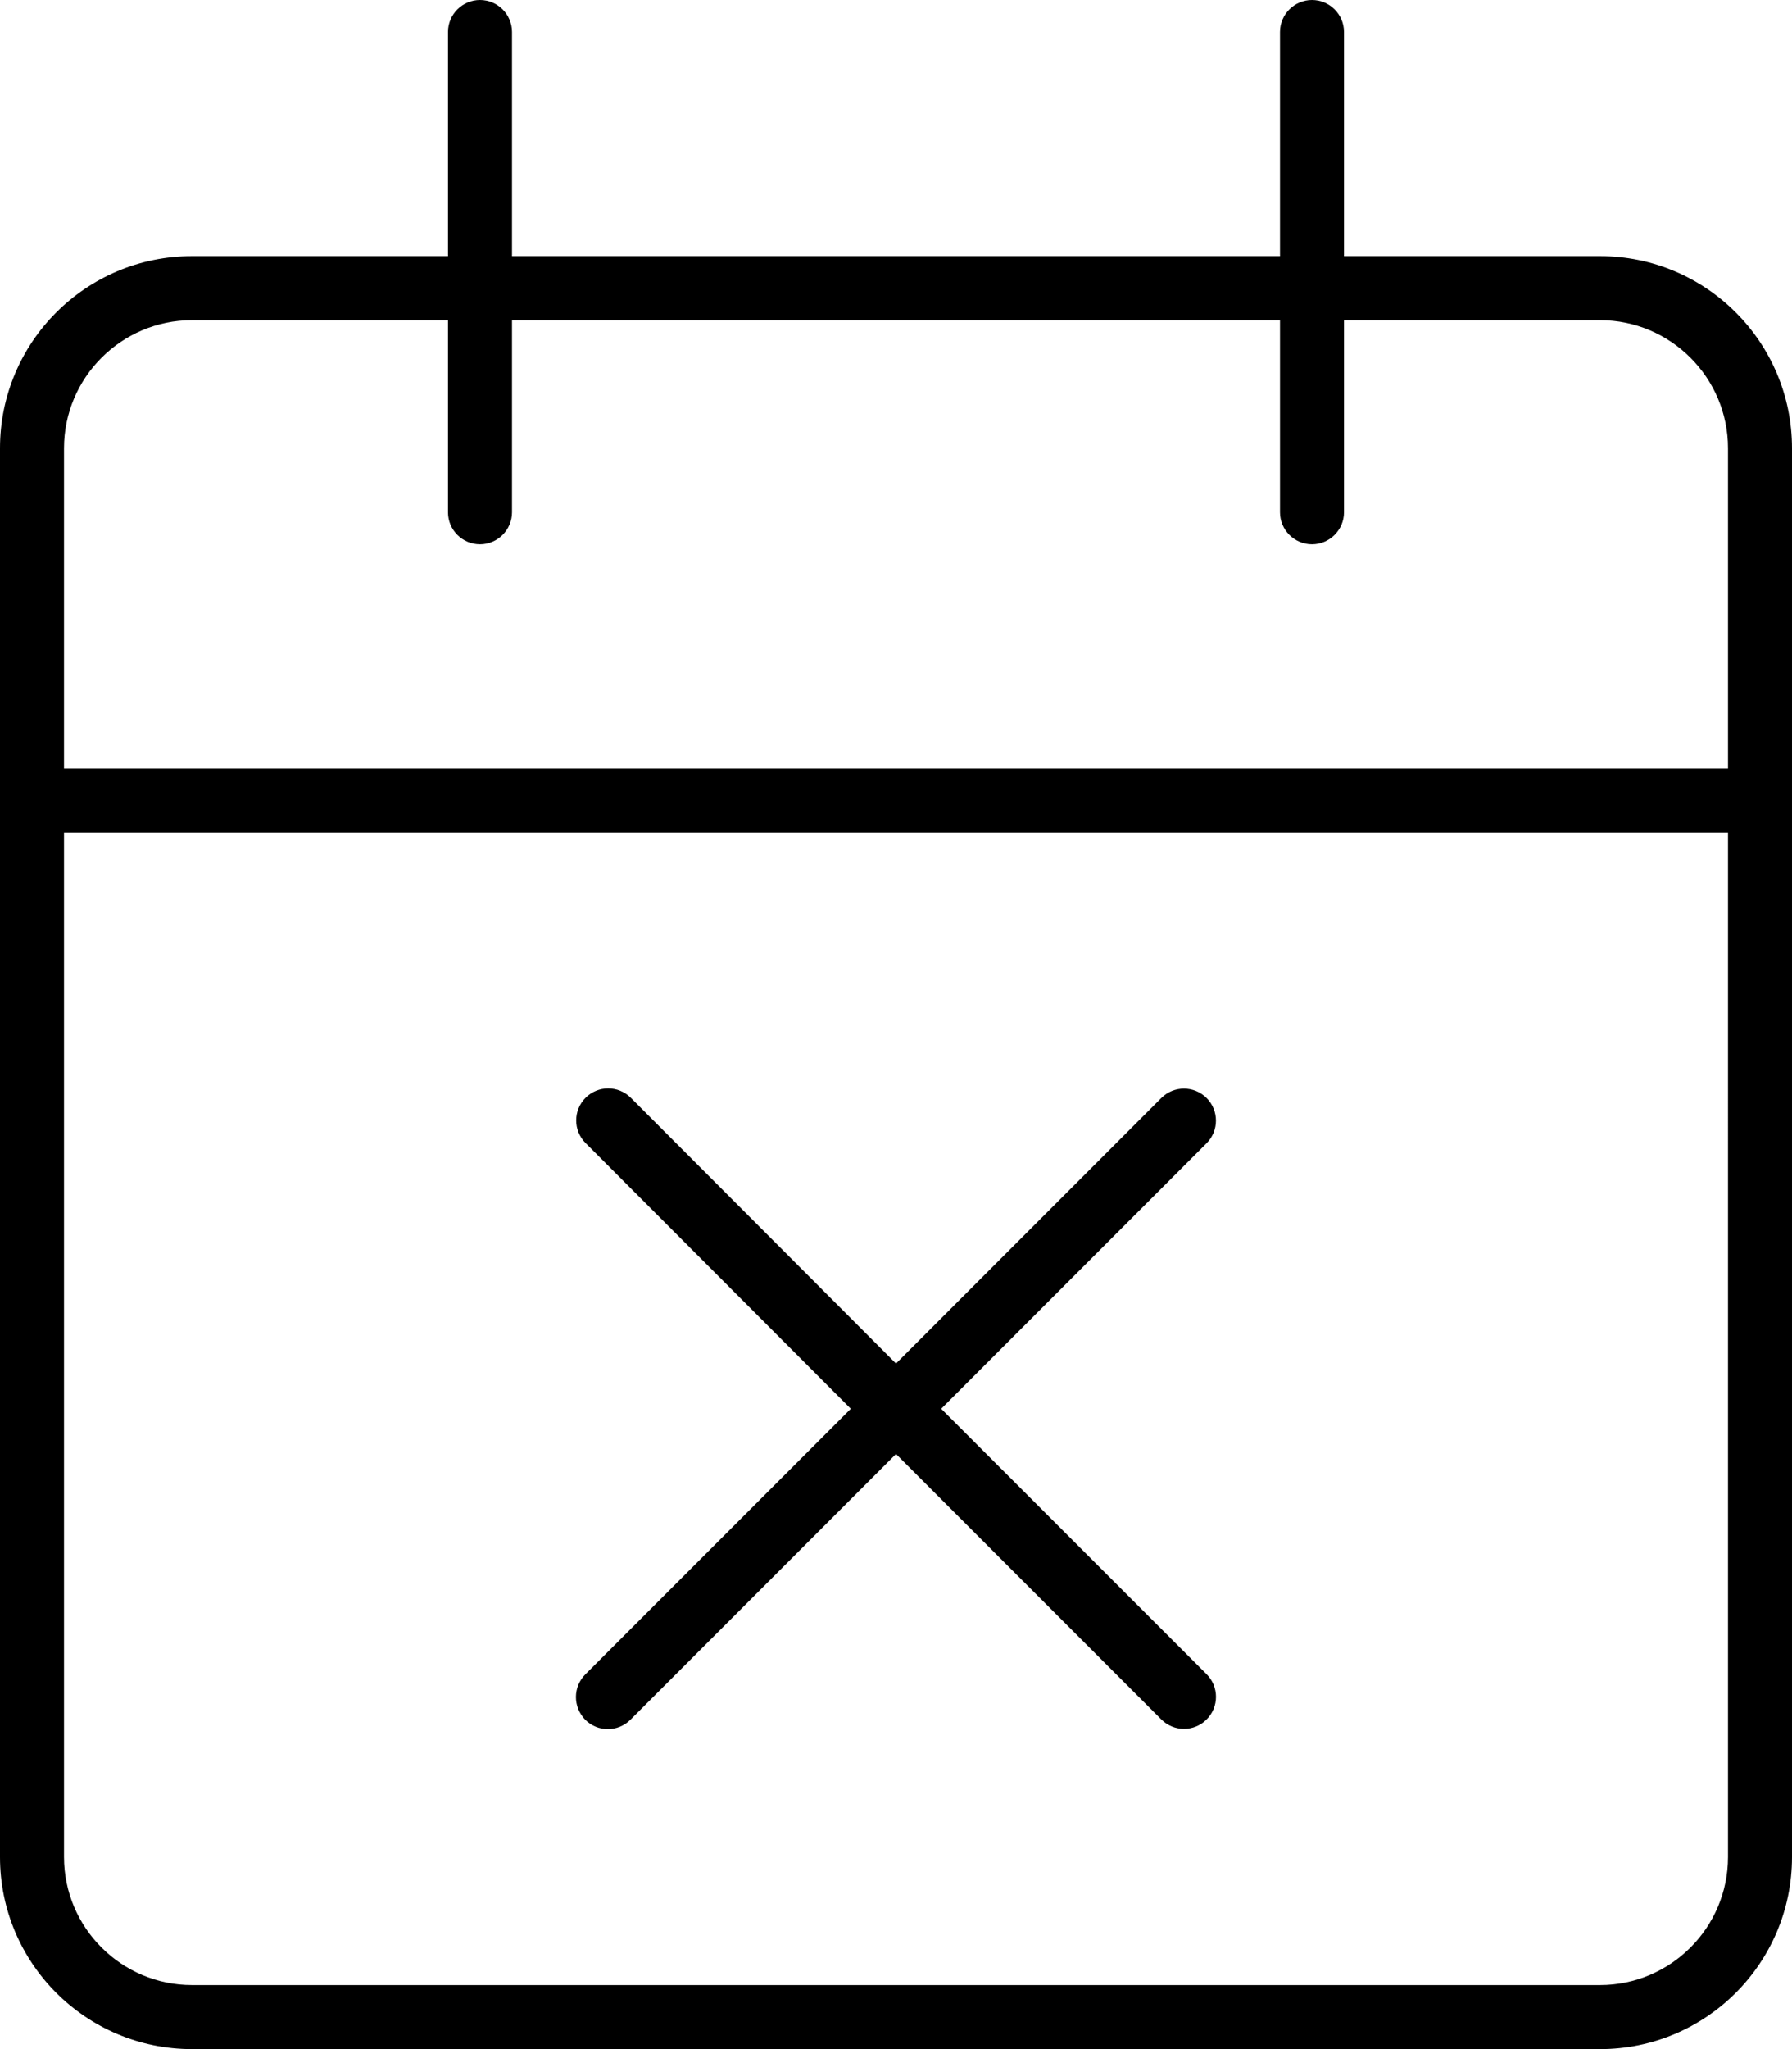 <svg xmlns="http://www.w3.org/2000/svg" viewBox="0 0 448 512"><!--! Font Awesome Pro 6.0.0-alpha3 by @fontawesome - https://fontawesome.com License - https://fontawesome.com/license (Commercial License) --><path d="M400 64h-64V8C336 3.578 332.4 0 328 0S320 3.578 320 8V64H128V8C128 3.578 124.4 0 120 0S112 3.578 112 8V64h-64C21.5 64 0 85.5 0 112v352C0 490.5 21.5 512 48 512h352c26.5 0 48-21.5 48-48v-352C448 85.5 426.5 64 400 64zM432 464c0 17.64-14.36 32-32 32h-352c-17.64 0-32-14.36-32-32v-256h416V464zM432 192h-416V112c0-17.64 14.36-32 32-32h64V128c0 4.422 3.594 8 8 8S128 132.4 128 128V80h192V128c0 4.422 3.594 8 8 8S336 132.4 336 128V80h64c17.64 0 32 14.36 32 32V192zM146.3 429.7c3.127 3.127 8.186 3.127 11.31 0L224 363.3l66.34 66.34c3.127 3.127 8.186 3.127 11.31 0c3.125-3.125 3.125-8.188 0-11.31L235.3 352l66.34-66.34c3.125-3.125 3.125-8.188 0-11.31s-8.188-3.125-11.31 0L224 340.7L157.7 274.3c-3.125-3.125-8.188-3.125-11.31 0s-3.125 8.188 0 11.31L212.7 352l-66.34 66.34C143.2 421.5 143.2 426.5 146.3 429.7z"/></svg>